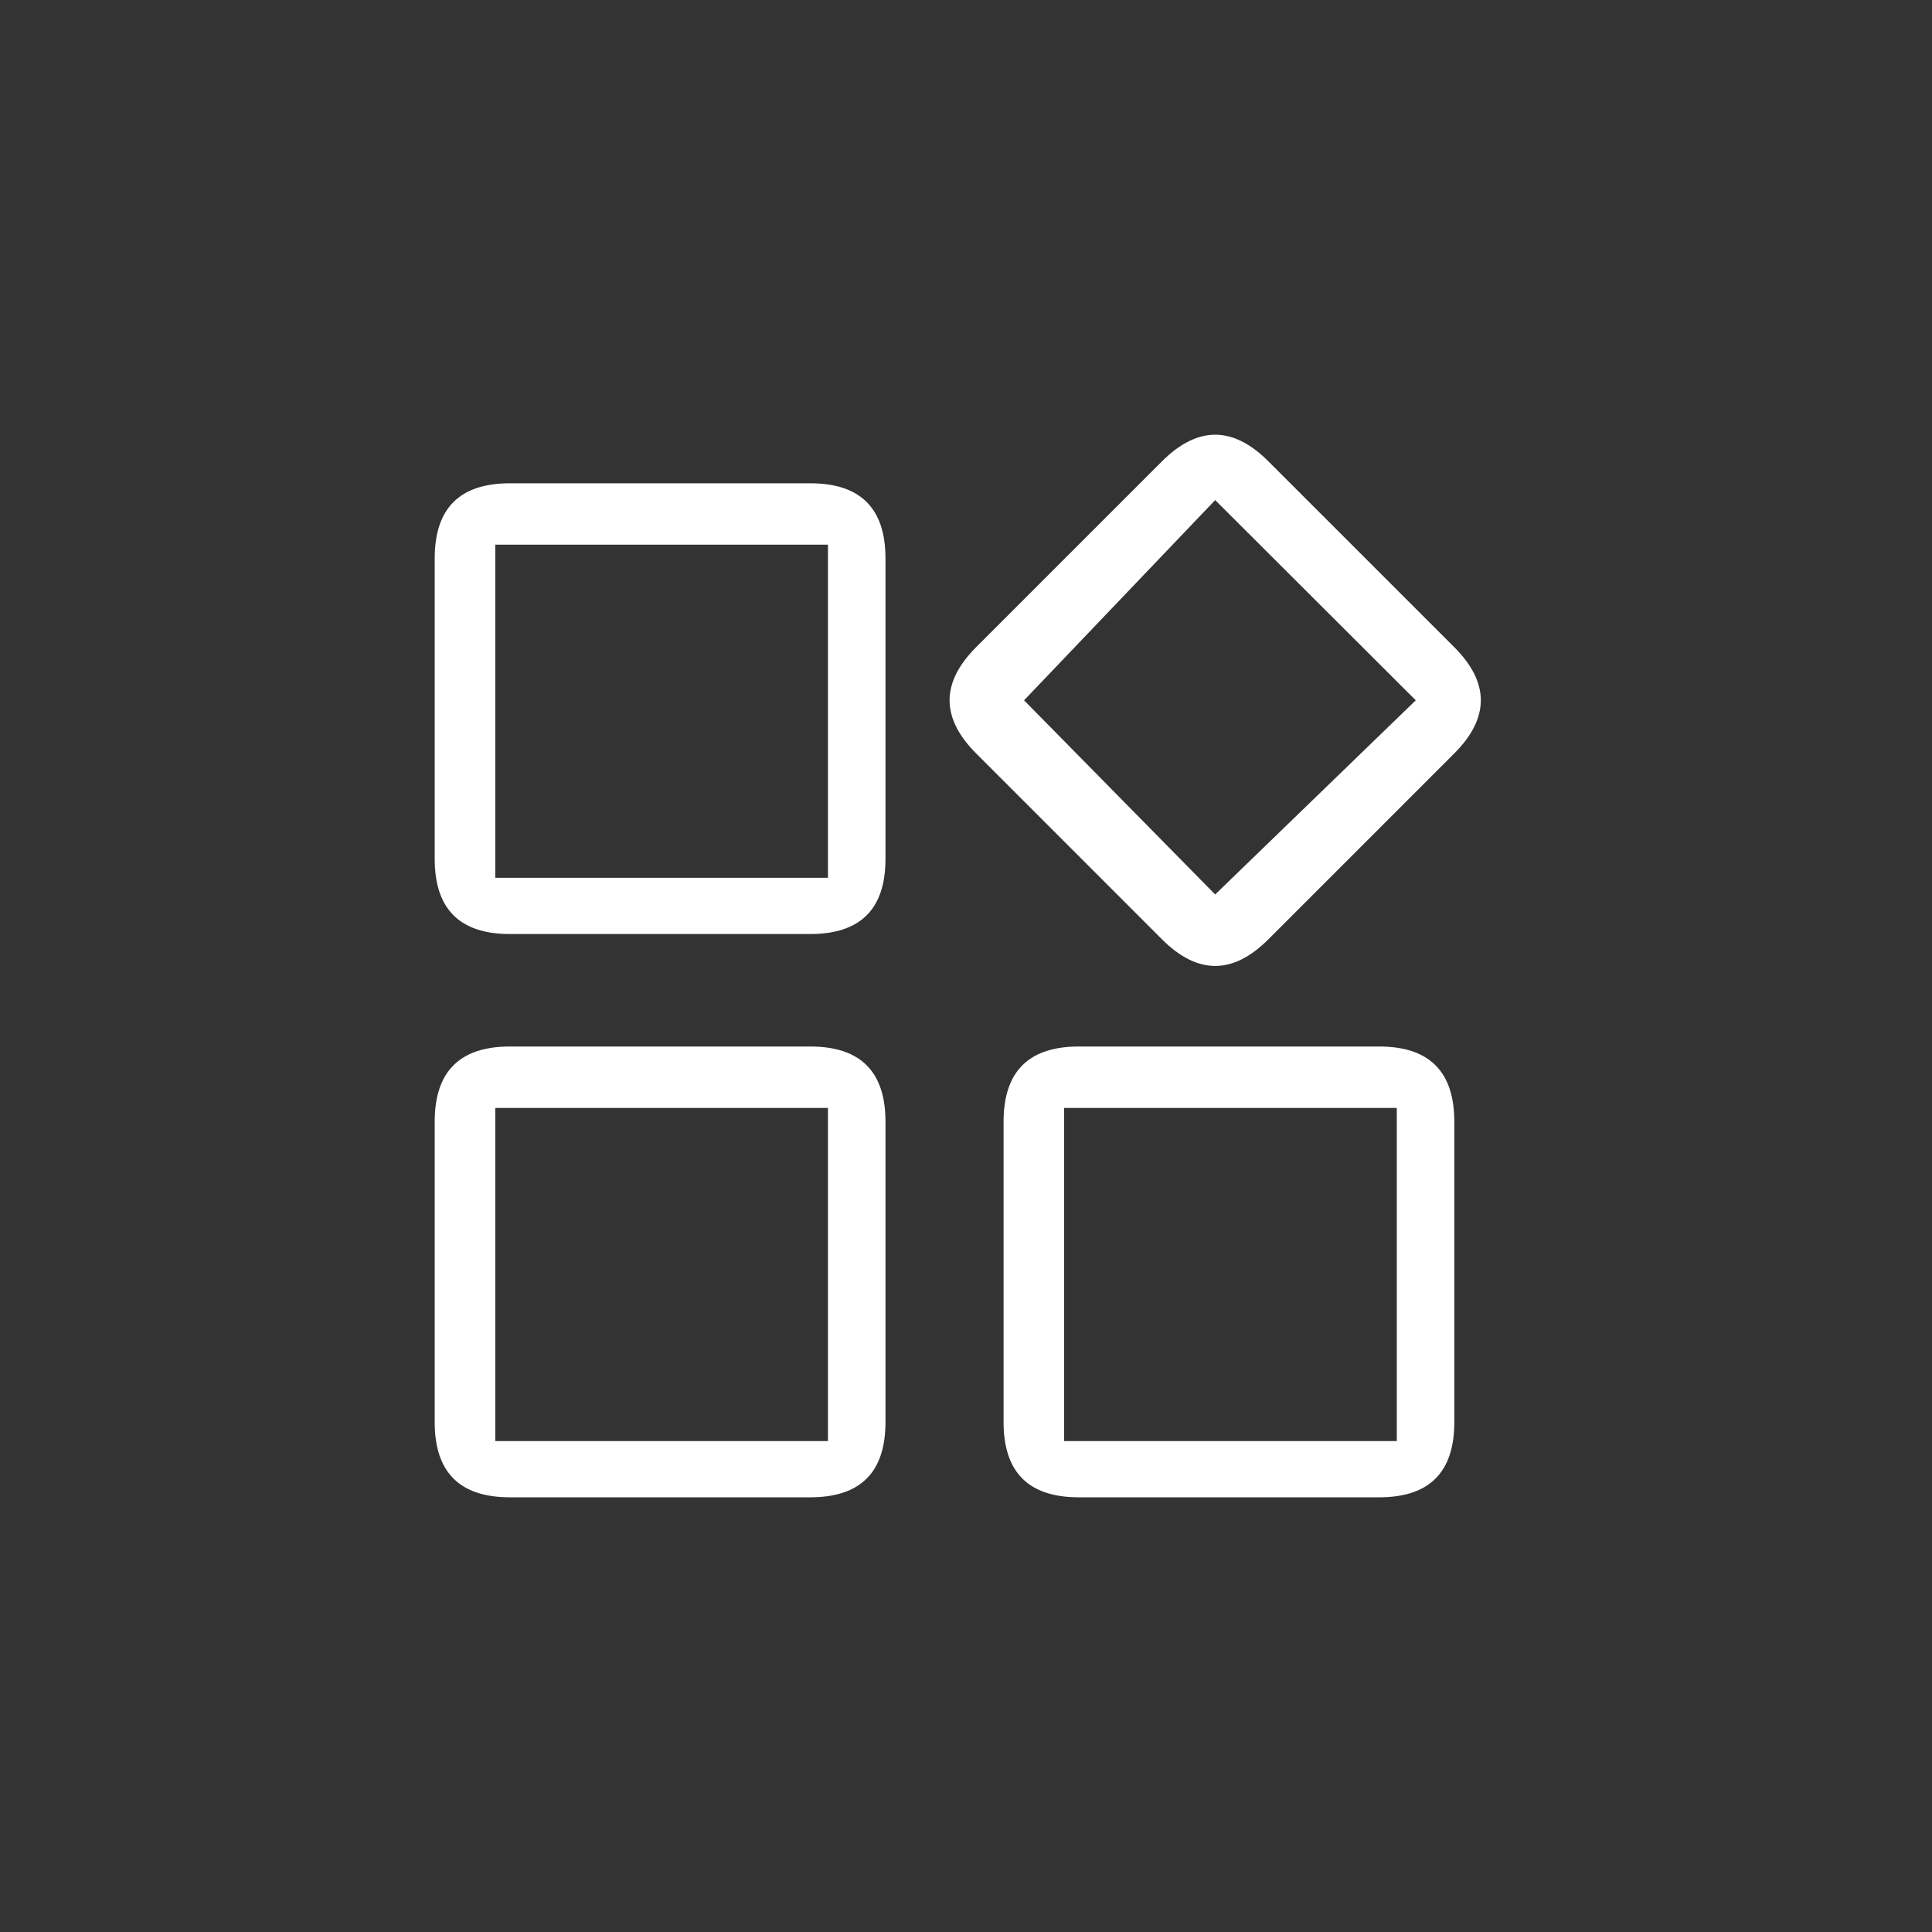 <?xml version="1.0" encoding="UTF-8"?>
<svg width="40px" height="40px" viewBox="0 0 40 40" version="1.1" xmlns="http://www.w3.org/2000/svg" xmlns:xlink="http://www.w3.org/1999/xlink">
    <rect x="0" y="0" width="40" height="40" fill="#333333" stroke="none"/>
    <title>6备份 3</title>
    <g id="页面-1" stroke="none" stroke-width="1" fill="none" fill-rule="evenodd">
        <g id="移动端-头尾" transform="translate(-462, -439)">
            <g id="6备份-3" transform="translate(462, 439)">
                <rect id="矩形备份-8" x="0" y="0" width="40" height="40" rx="6"></rect>
                <g id="更多" transform="translate(9, 9)" fill="#FFFFFF" fill-rule="nonzero">
                    <path d="M7.777,1.006 C8.814,1.006 9.333,1.524 9.333,2.561 L9.333,8.783 C9.333,9.82 8.814,10.338 7.777,10.338 L1.555,10.338 C0.518,10.338 0,9.82 0,8.783 L0,2.561 C0,1.524 0.518,1.006 1.555,1.006 L7.777,1.006 Z M8.142,2.277 L1.254,2.277 L1.254,9.174 L8.142,9.174 L8.142,2.277 Z" id="路径"></path>
                    <path d="M7.777,12.667 C8.814,12.667 9.333,13.186 9.333,14.223 L9.333,20.445 C9.333,21.482 8.814,22 7.777,22 L1.555,22 C0.518,22 0,21.482 0,20.445 L0,14.223 C0,13.186 0.518,12.667 1.555,12.667 L7.777,12.667 Z M8.142,13.939 L1.254,13.939 L1.254,20.836 L8.142,20.836 L8.142,13.939 Z" id="路径备份"></path>
                    <path d="M19.555,12.667 C20.592,12.667 21.11,13.186 21.11,14.223 L21.11,20.445 C21.11,21.482 20.592,22 19.555,22 L13.333,22 C12.296,22 11.778,21.482 11.778,20.445 L11.778,14.223 C11.778,13.186 12.296,12.667 13.333,12.667 L19.555,12.667 Z M19.919,13.939 L13.031,13.939 L13.031,20.836 L19.919,20.836 L19.919,13.939 Z" id="路径备份-2"></path>
                    <path d="M17.259,0.55 L21.109,4.399 C21.842,5.133 21.842,5.866 21.109,6.599 L17.259,10.449 C16.526,11.182 15.793,11.182 15.059,10.449 L11.21,6.599 C10.477,5.866 10.477,5.133 11.21,4.399 L15.059,0.55 C15.793,-0.183 16.526,-0.183 17.259,0.55 Z M16.159,1.354 L12.202,5.499 L16.159,9.519 L20.312,5.499 L16.159,1.354 Z" id="路径"></path>
                </g>
            </g>
        </g>
    </g>
</svg>